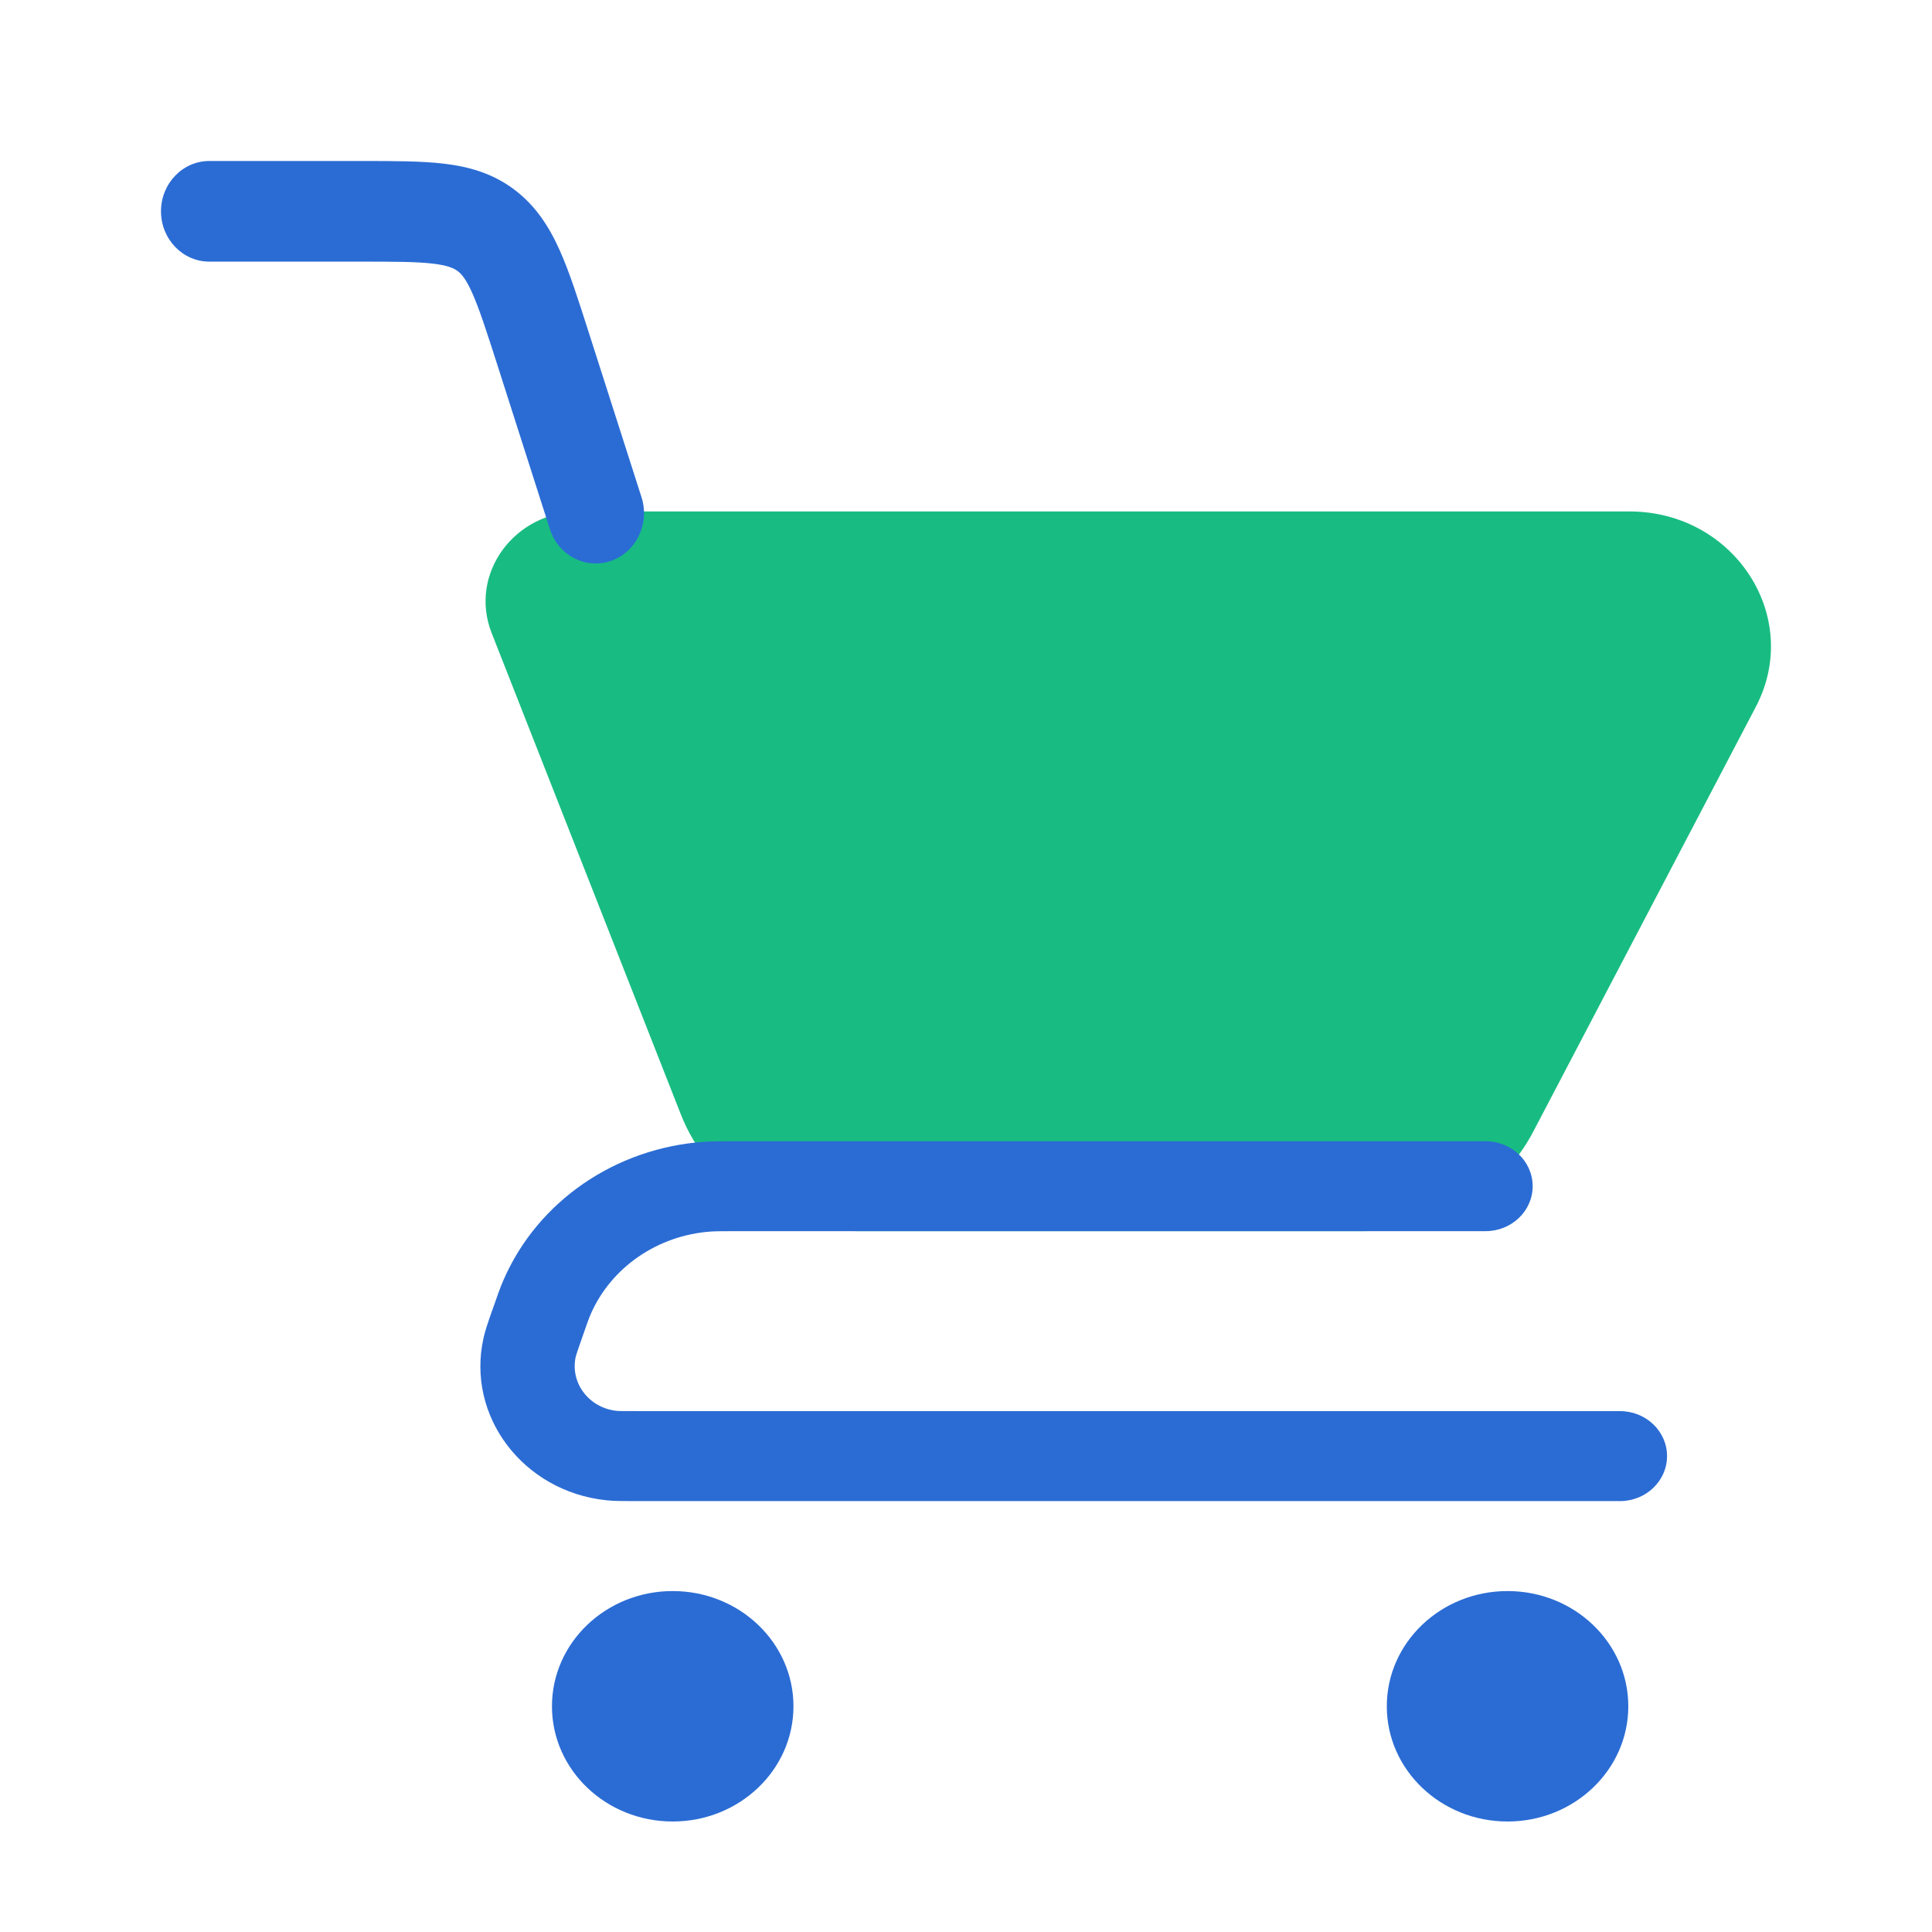 <svg width="36" height="36" viewBox="0 0 36 36" fill="none" xmlns="http://www.w3.org/2000/svg">
<path d="M25.426 22.941H15.977C14.512 22.941 13.201 22.074 12.687 20.766L9.161 11.795C8.73 10.699 9.579 9.53 10.806 9.53H30.361C32.32 9.53 33.594 11.497 32.718 13.169L28.569 21.088C27.974 22.224 26.757 22.941 25.426 22.941Z" fill="#18BC82"/>
<path d="M30.341 31.794C30.341 32.98 29.333 33.941 28.091 33.941C26.848 33.941 25.841 32.98 25.841 31.794C25.841 30.608 26.848 29.647 28.091 29.647C29.333 29.647 30.341 30.608 30.341 31.794Z" fill="#2B6CD4"/>
<path d="M14.785 31.794C14.785 32.98 13.777 33.941 12.535 33.941C11.292 33.941 10.285 32.98 10.285 31.794C10.285 30.608 11.292 29.647 12.535 29.647C13.777 29.647 14.785 30.608 14.785 31.794Z" fill="#2B6CD4"/>
<path fill-rule="evenodd" clip-rule="evenodd" d="M13.703 21.265C13.714 21.265 13.726 21.265 13.738 21.265H27.68C28.166 21.265 28.559 21.64 28.559 22.103C28.559 22.566 28.166 22.941 27.68 22.941H13.738C13.438 22.941 13.334 22.942 13.245 22.948C12.255 23.018 11.389 23.613 11.007 24.487C10.973 24.566 10.939 24.66 10.845 24.931C10.755 25.188 10.736 25.247 10.728 25.281C10.62 25.766 10.973 26.234 11.489 26.289C11.525 26.293 11.591 26.294 11.874 26.294L30.185 26.294C30.67 26.294 31.063 26.669 31.063 27.132C31.063 27.595 30.67 27.971 30.185 27.971L11.874 27.971C11.858 27.971 11.842 27.971 11.826 27.971C11.617 27.971 11.442 27.971 11.294 27.955C9.745 27.79 8.684 26.385 9.01 24.931C9.041 24.792 9.096 24.633 9.162 24.444C9.168 24.43 9.173 24.415 9.178 24.401C9.181 24.39 9.185 24.38 9.189 24.369C9.268 24.141 9.323 23.985 9.386 23.842C10.023 22.384 11.465 21.392 13.116 21.276C13.278 21.265 13.451 21.265 13.703 21.265Z" fill="#2B6CD4"/>
<path fill-rule="evenodd" clip-rule="evenodd" d="M8.071 4.913C7.762 4.876 7.352 4.875 6.705 4.875H3.9C3.403 4.875 3 4.455 3 3.937C3 3.42 3.403 3 3.9 3H6.705C6.721 3 6.737 3 6.752 3C7.338 3 7.852 3 8.275 3.05C8.733 3.105 9.175 3.226 9.581 3.531C9.987 3.836 10.238 4.235 10.432 4.67C10.612 5.072 10.774 5.58 10.959 6.158L11.954 9.266C12.111 9.757 11.856 10.288 11.384 10.452C10.913 10.615 10.403 10.35 10.246 9.859L9.267 6.798C9.062 6.159 8.931 5.754 8.8 5.461C8.678 5.188 8.594 5.101 8.529 5.052C8.463 5.003 8.357 4.947 8.071 4.913Z" fill="#2B6CD4"/>
</svg>
